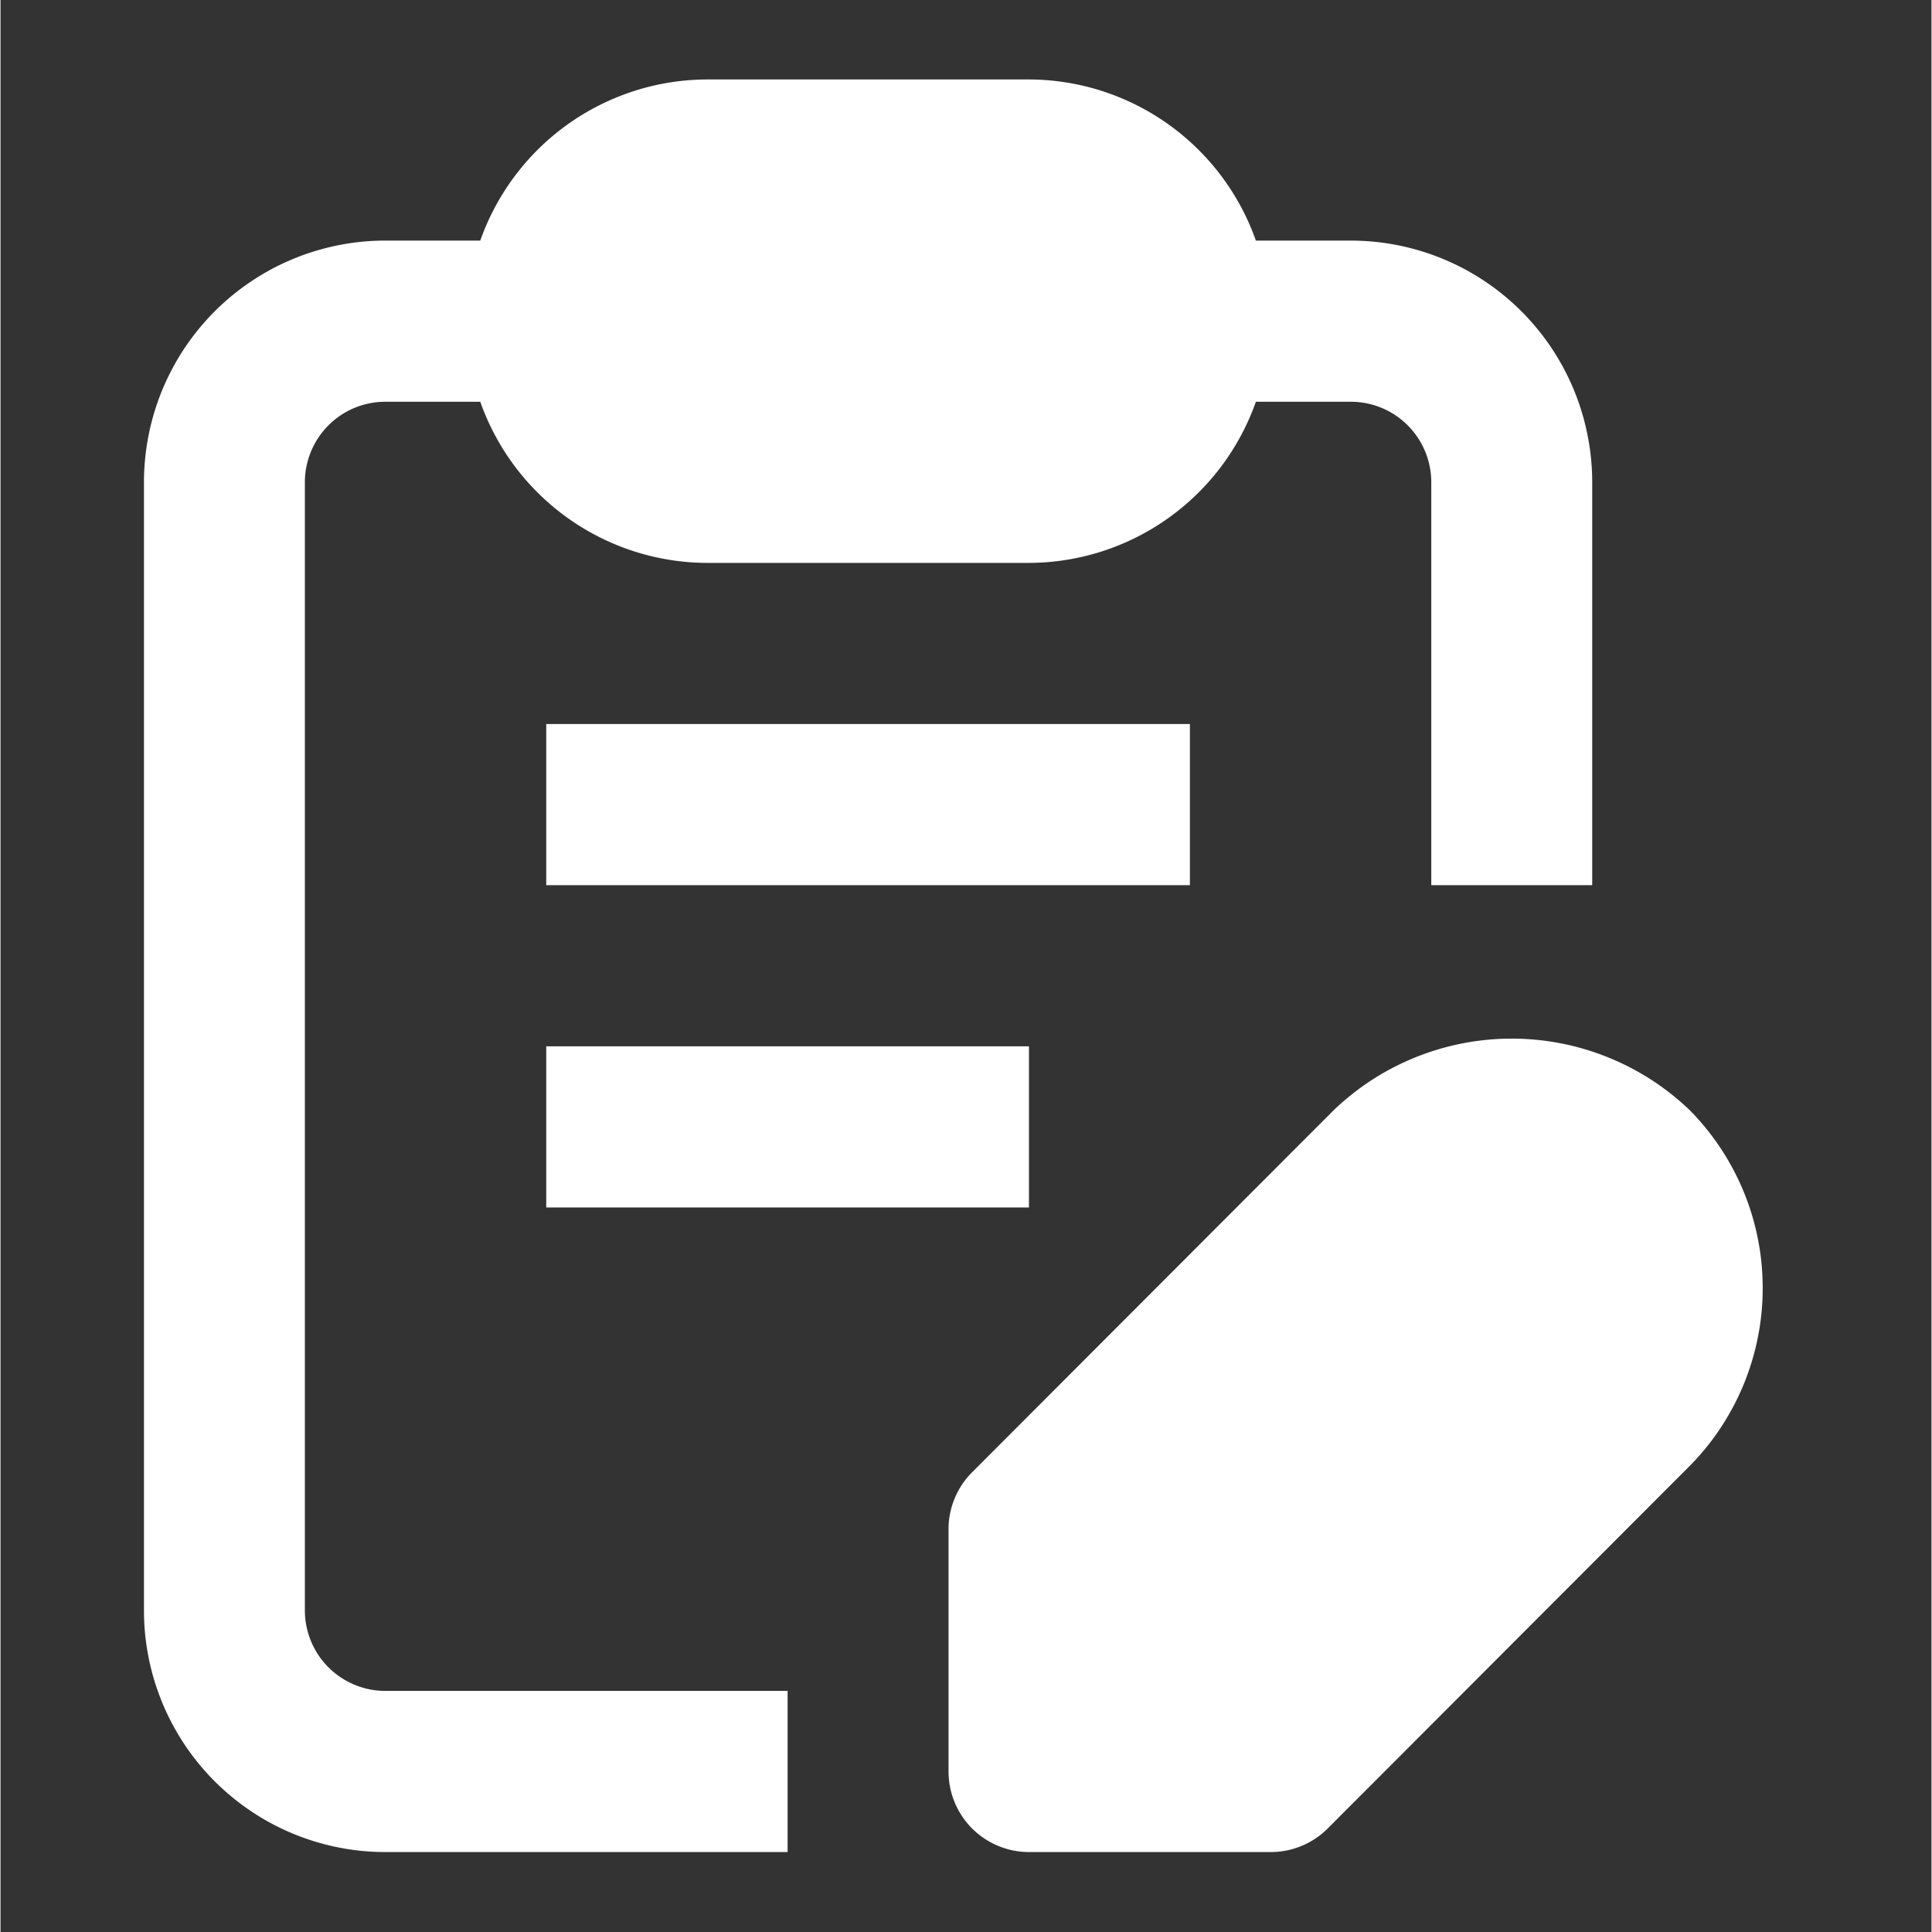 <?xml version="1.0" encoding="UTF-8"?>
<svg data-bbox="16.707 9.254 188.516 206.434" height="300" viewBox="0 0 224.88 225" width="300" xmlns="http://www.w3.org/2000/svg" data-type="color">
    <rect x="0" y="0" width="224.88" height="225" fill="#333333" stroke="none"/>
    <g>
        <defs>
            <clipPath id="5f8e5c98-40bb-4973-a1f5-afc4fa885a07">
                <path d="M16.707 9H206v207H16.707Zm0 0"/>
            </clipPath>
        </defs>
        <g clip-path="url(#5f8e5c98-40bb-4973-a1f5-afc4fa885a07)">
            <path d="M44.816 196.922h46.848v18.766H44.816c-.921 0-1.84-.043-2.757-.133a29.224 29.224 0 0 1-2.727-.407 28.504 28.504 0 0 1-5.273-1.601 28.015 28.015 0 0 1-4.86-2.602 28.501 28.501 0 0 1-4.262-3.5 28.309 28.309 0 0 1-3.496-4.266 28.57 28.57 0 0 1-2.597-4.867 29.006 29.006 0 0 1-.93-2.601 28.87 28.87 0 0 1-.668-2.68 28.136 28.136 0 0 1-.406-2.734 28.273 28.273 0 0 1-.133-2.758V56.172a27.88 27.88 0 0 1 .54-5.492c.179-.907.401-1.797.667-2.68.27-.883.578-1.75.93-2.602a29 29 0 0 1 1.18-2.496c.433-.816.906-1.605 1.417-2.37a27.596 27.596 0 0 1 1.645-2.22 27.92 27.92 0 0 1 3.898-3.902 28.476 28.476 0 0 1 4.578-3.066 27.981 27.981 0 0 1 2.497-1.18 26.694 26.694 0 0 1 2.597-.93 27.979 27.979 0 0 1 8.16-1.215h11.055a28.224 28.224 0 0 1 4.07-7.581 28.089 28.089 0 0 1 2.856-3.235 28 28 0 0 1 7.012-4.98 28.188 28.188 0 0 1 3.996-1.63 27.592 27.592 0 0 1 4.191-.995c1.426-.227 2.86-.34 4.3-.344h37.477a27.8 27.8 0 0 1 4.301.344c1.422.222 2.82.554 4.192.996a28.188 28.188 0 0 1 7.691 3.847 28 28 0 0 1 3.316 2.762A28.089 28.089 0 0 1 146.2 28.02h11.055a28.278 28.278 0 0 1 5.484.543c.903.18 1.797.402 2.676.671a28.131 28.131 0 0 1 5.094 2.11 28.476 28.476 0 0 1 4.582 3.066c.71.586 1.39 1.203 2.043 1.856.648.652 1.27 1.332 1.851 2.047.586.71 1.133 1.453 1.645 2.218a27.49 27.49 0 0 1 1.418 2.371 27.98 27.98 0 0 1 2.777 7.778 27.88 27.88 0 0 1 .543 5.492v46.914h-18.742V56.172a9.307 9.307 0 0 0-.715-3.594 9.487 9.487 0 0 0-.863-1.621 9.463 9.463 0 0 0-2.586-2.59 9.636 9.636 0 0 0-1.621-.867 9.126 9.126 0 0 0-1.758-.531 9.24 9.24 0 0 0-1.828-.18H146.2a27.978 27.978 0 0 1-1.746 3.945 27.86 27.86 0 0 1-5.18 6.871 28.383 28.383 0 0 1-3.316 2.762 28.188 28.188 0 0 1-7.691 3.848c-1.371.437-2.77.77-4.192.996-1.426.227-2.86.34-4.3.344H82.296a27.843 27.843 0 0 1-4.3-.344 28.556 28.556 0 0 1-4.192-.996 28.188 28.188 0 0 1-7.692-3.848 28.383 28.383 0 0 1-3.316-2.762 28.09 28.09 0 0 1-2.856-3.234 28.277 28.277 0 0 1-2.324-3.637 27.977 27.977 0 0 1-1.746-3.945H44.816a9.24 9.24 0 0 0-1.828.18 9.126 9.126 0 0 0-1.758.531 9.578 9.578 0 0 0-1.62.867 9.474 9.474 0 0 0-2.587 2.59 9.487 9.487 0 0 0-1.398 3.383 9.307 9.307 0 0 0-.18 1.832v131.367c0 .617.059 1.227.18 1.828a9.26 9.26 0 0 0 .535 1.762 9.343 9.343 0 0 0 3.45 4.21 9.42 9.42 0 0 0 3.379 1.402 9.24 9.24 0 0 0 1.827.18Zm151.887-67.656a31.608 31.608 0 0 0-2.156-1.871 29.63 29.63 0 0 0-4.8-3.094 28.825 28.825 0 0 0-2.599-1.188 29.371 29.371 0 0 0-2.699-.937 29.57 29.57 0 0 0-5.601-1.082 28.971 28.971 0 0 0-2.852-.137 29.971 29.971 0 0 0-8.457 1.219 30.205 30.205 0 0 0-7.77 3.554c-.8.52-1.574 1.07-2.324 1.665-.75.59-1.468 1.214-2.156 1.87l-42.168 42.227a9.316 9.316 0 0 0-2.02 3.059 9.273 9.273 0 0 0-.695 3.605v28.149c0 .617.059 1.226.18 1.832a9.397 9.397 0 0 0 2.563 4.805 9.437 9.437 0 0 0 4.796 2.566c.606.12 1.215.18 1.828.18h28.114a9.373 9.373 0 0 0 6.652-2.719l42.164-42.227a29.23 29.23 0 0 0 3.621-4.453 30.84 30.84 0 0 0 1.465-2.469c.45-.847.856-1.715 1.223-2.601.363-.89.683-1.793.96-2.711a28.5 28.5 0 0 0 .692-2.79 28.858 28.858 0 0 0 .559-5.714c0-.957-.047-1.914-.137-2.871a29.185 29.185 0 0 0-.422-2.844 28.5 28.5 0 0 0-.691-2.789 30.097 30.097 0 0 0-.961-2.707 30.333 30.333 0 0 0-1.223-2.602 29.175 29.175 0 0 0-3.168-4.785 29.289 29.289 0 0 0-1.918-2.14ZM138.516 84.32H63.555v18.766h74.96Zm-74.961 56.301h56.218v-18.766H63.555Zm0 0" fill="#ffffff" data-color="1"/>
        </g>
    </g>
</svg>
